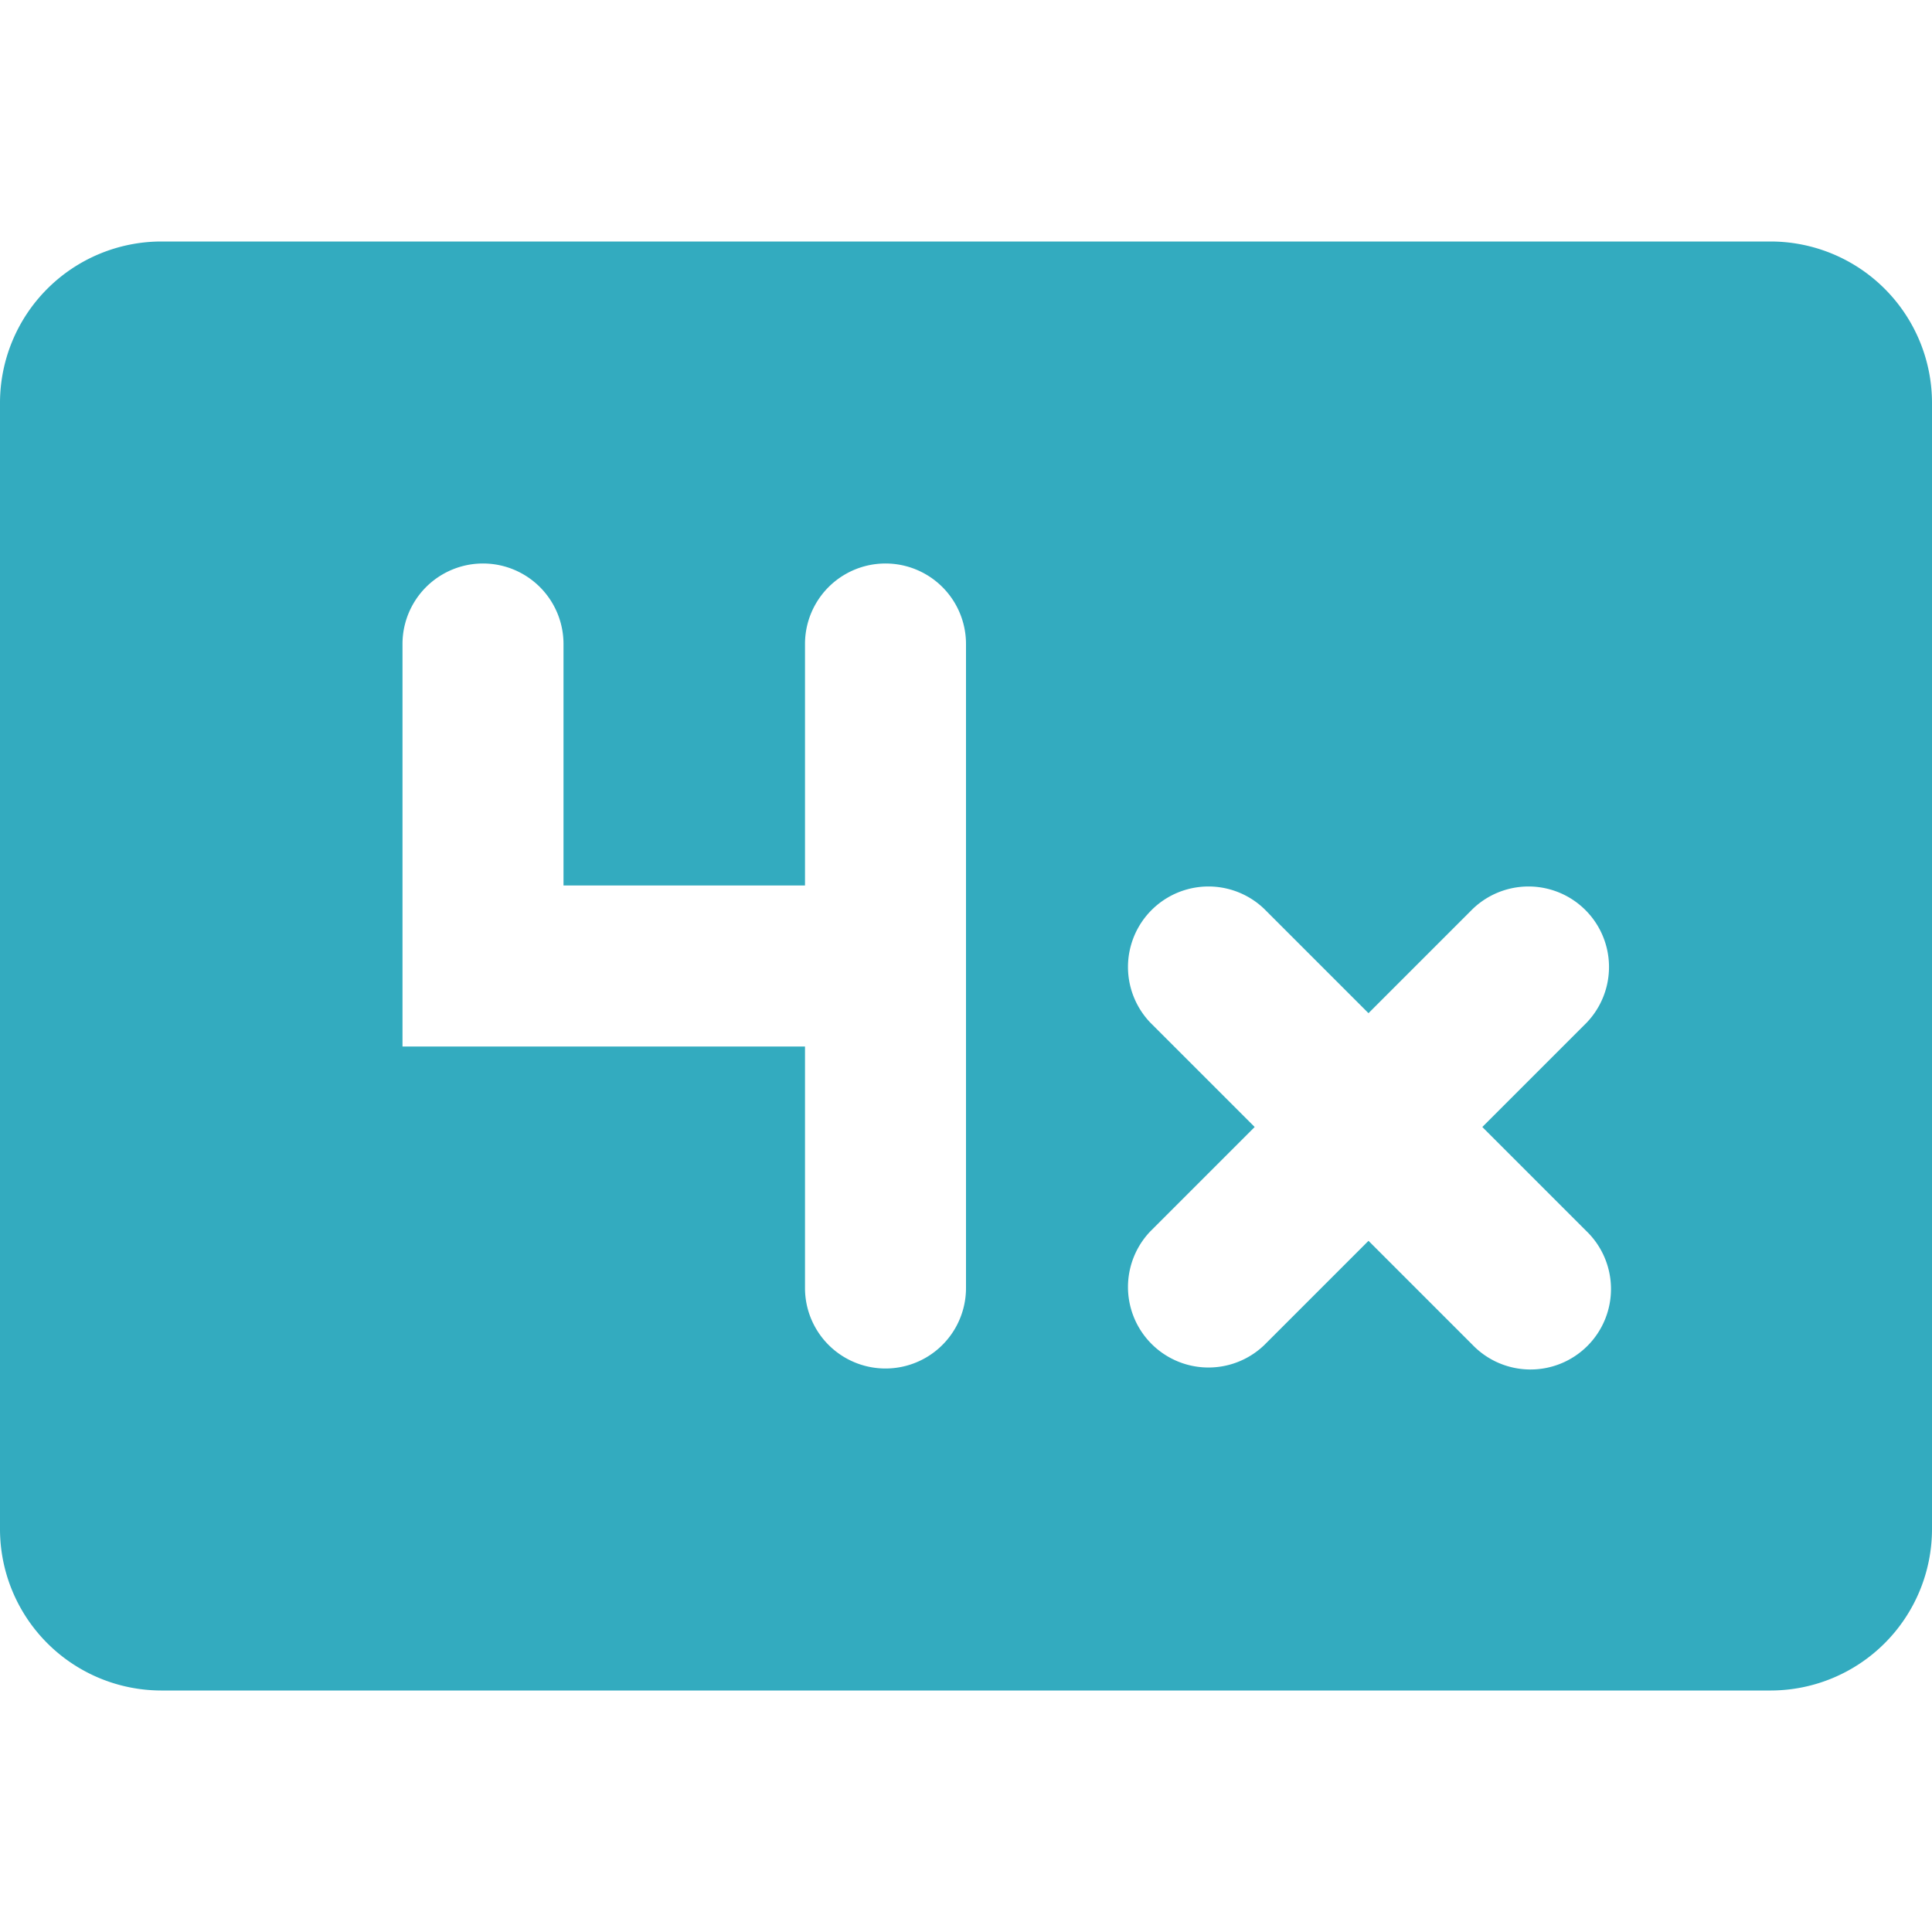 <svg xmlns="http://www.w3.org/2000/svg" viewBox="0 0 24 24"><path class="fill-000000" fill="#33abbf" data-name="speed-4x" d="M22 3H2a2.006 2.006 0 0 0-2 2v14a2.006 2.006 0 0 0 2 2h20a2.006 2.006 0 0 0 2-2V5a2.006 2.006 0 0 0-2-2ZM12 16a1 1 0 0 1-2 0v-3H5V8a1 1 0 0 1 2 0v3h3V8a1 1 0 0 1 2 0Zm7.707-.707a1 1 0 1 1-1.414 1.414L17 15.414l-1.293 1.293a1 1 0 0 1-1.414-1.414L15.586 14l-1.293-1.293a1 1 0 0 1 1.414-1.414L17 12.586l1.293-1.293a1 1 0 0 1 1.414 1.414L18.414 14Z"></path></svg>